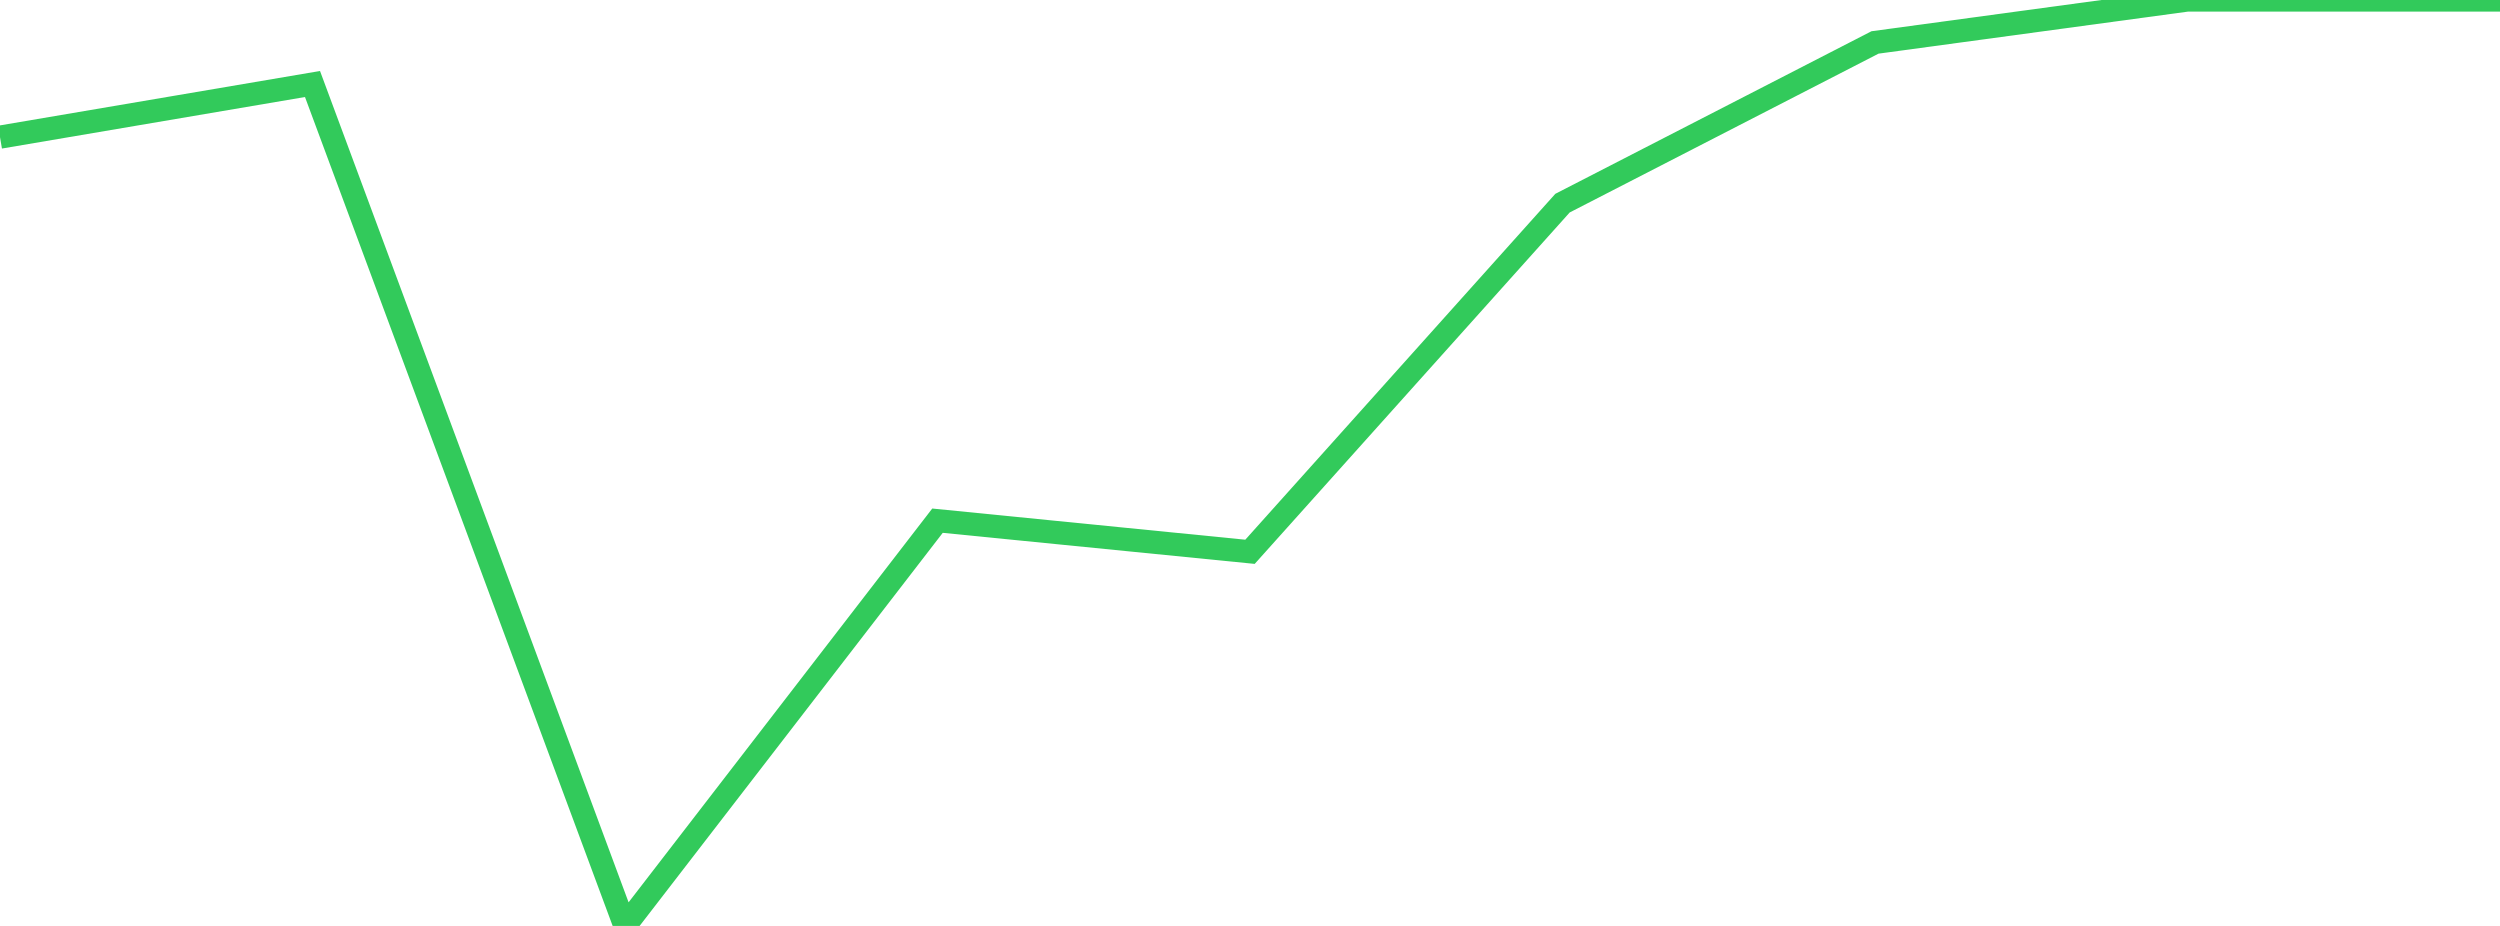 <?xml version="1.0" standalone="no"?>
<!DOCTYPE svg PUBLIC "-//W3C//DTD SVG 1.1//EN" "http://www.w3.org/Graphics/SVG/1.1/DTD/svg11.dtd">

<svg width="135" height="50" viewBox="0 0 135 50" preserveAspectRatio="none" 
  xmlns="http://www.w3.org/2000/svg"
  xmlns:xlink="http://www.w3.org/1999/xlink">


<polyline points="0.0, 7.405 16.875, 4.536 33.75, 50.0 50.625, 28.117 67.5, 29.797 84.375, 10.97 101.25, 2.292 118.125, 0.0 135.0, 0.0" fill="none" stroke="#32ca5b" stroke-width="1.25"/>

</svg>